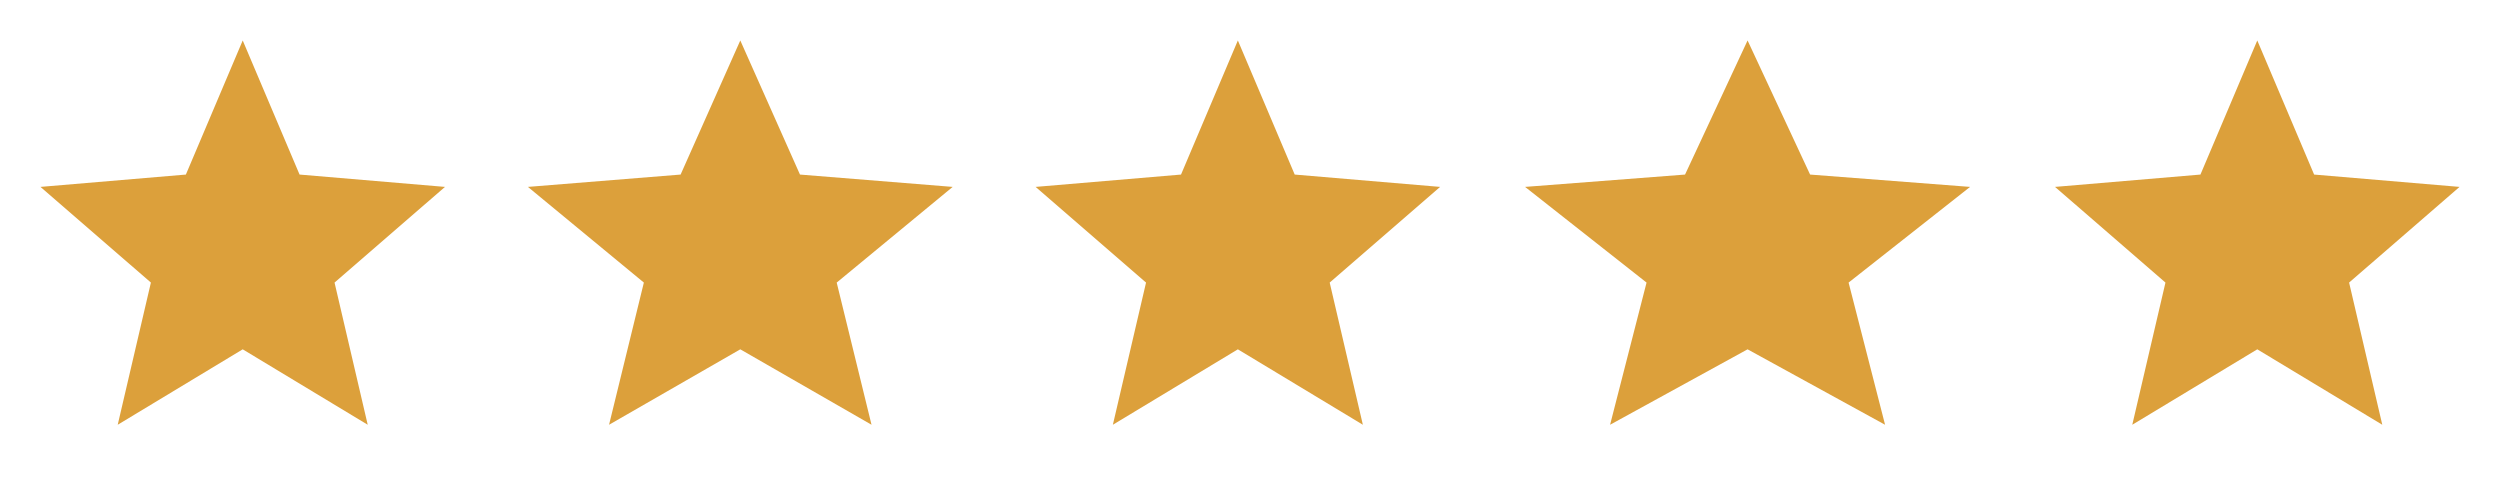 <svg width="103" height="20" viewBox="0 0 103 20" fill="none" xmlns="http://www.w3.org/2000/svg">
<path d="M10 14.392L15.15 17.5L13.783 11.642L18.333 7.7L12.342 7.192L10 1.667L7.658 7.192L1.667 7.7L6.217 11.642L4.85 17.5L10 14.392Z" fill="#DCA03B"/>
<path d="M30.5 14.392L35.907 17.5L34.472 11.642L39.25 7.7L32.959 7.192L30.5 1.667L28.041 7.192L21.75 7.7L26.527 11.642L25.093 17.5L30.5 14.392Z" fill="#DCA03B"/>
<path d="M51 14.392L56.15 17.5L54.783 11.642L59.333 7.7L53.342 7.192L51 1.667L48.658 7.192L42.667 7.7L47.217 11.642L45.85 17.5L51 14.392Z" fill="#DCA03B"/>
<path d="M72 14.392L77.665 17.5L76.162 11.642L81.167 7.7L74.576 7.192L72 1.667L69.424 7.192L62.833 7.7L67.838 11.642L66.335 17.5L72 14.392Z" fill="#DCA03B"/>
<path d="M93 14.392L98.15 17.5L96.783 11.642L101.333 7.7L95.342 7.192L93 1.667L90.658 7.192L84.667 7.7L89.217 11.642L87.85 17.5L93 14.392Z" fill="#DCA03B"/>
</svg>
